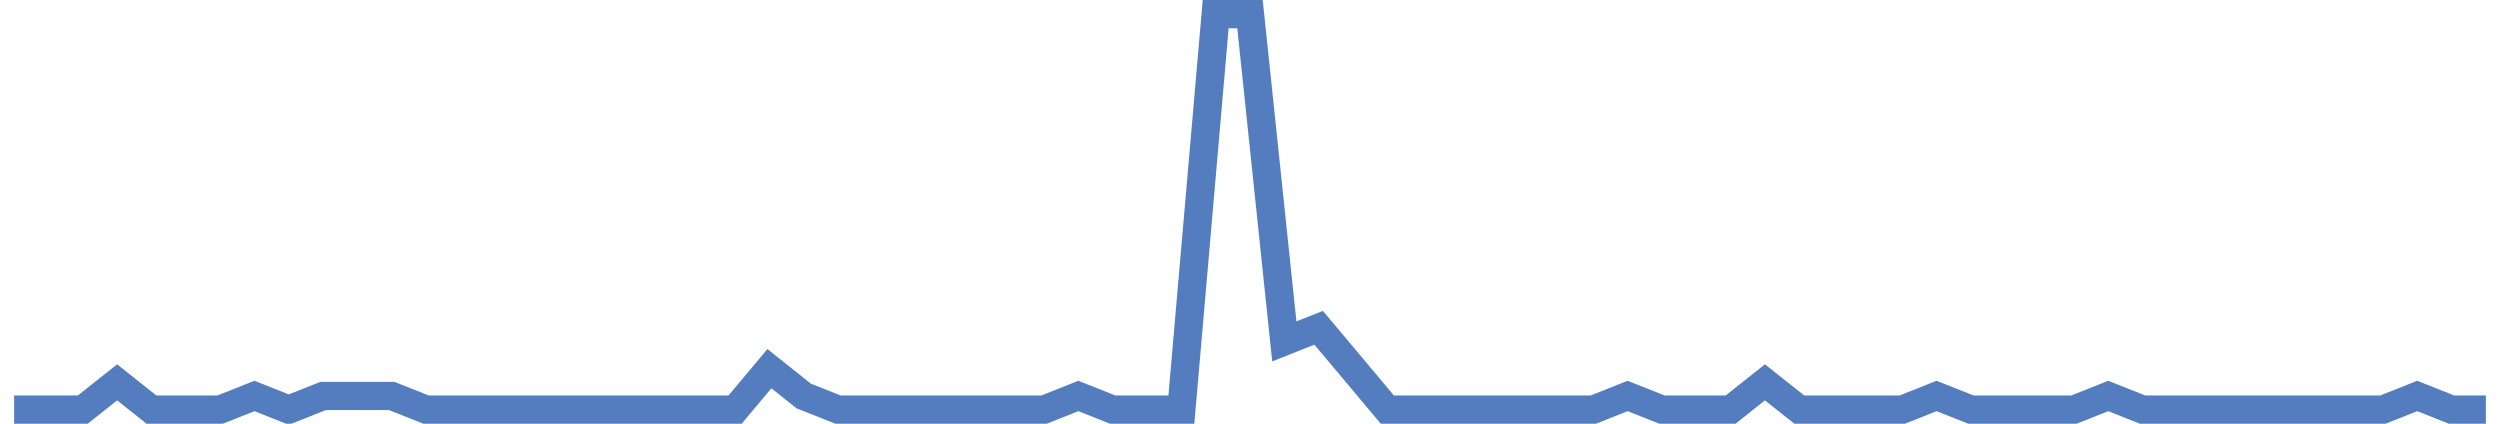 <?xml version="1.0" encoding="UTF-8"?>
<svg xmlns="http://www.w3.org/2000/svg" xmlns:xlink="http://www.w3.org/1999/xlink" width="177pt" height="30pt" viewBox="0 0 177 30" version="1.1">
<g id="surface3003121">
<path style="fill:none;stroke-width:2;stroke-linecap:butt;stroke-linejoin:miter;stroke:rgb(32.941%,49.02%,74.902%);stroke-opacity:1;stroke-miterlimit:10;" d="M 1 29 L 5.859 29 L 8.293 27.07 L 10.723 29 L 15.582 29 L 18.016 28.035 L 20.445 29 L 22.875 28.035 L 27.734 28.035 L 30.168 29 L 52.043 29 L 54.473 26.102 L 56.902 28.035 L 59.332 29 L 73.918 29 L 76.348 28.035 L 78.777 29 L 83.641 29 L 86.07 1 L 88.5 1 L 90.93 24.172 L 93.359 23.207 L 95.793 26.102 L 98.223 29 L 112.805 29 L 115.234 28.035 L 117.668 29 L 122.527 29 L 124.957 27.07 L 127.391 29 L 134.68 29 L 137.109 28.035 L 139.543 29 L 146.832 29 L 149.266 28.035 L 151.695 29 L 168.707 29 L 171.141 28.035 L 173.57 29 L 176 29 "/>
</g>
</svg>
